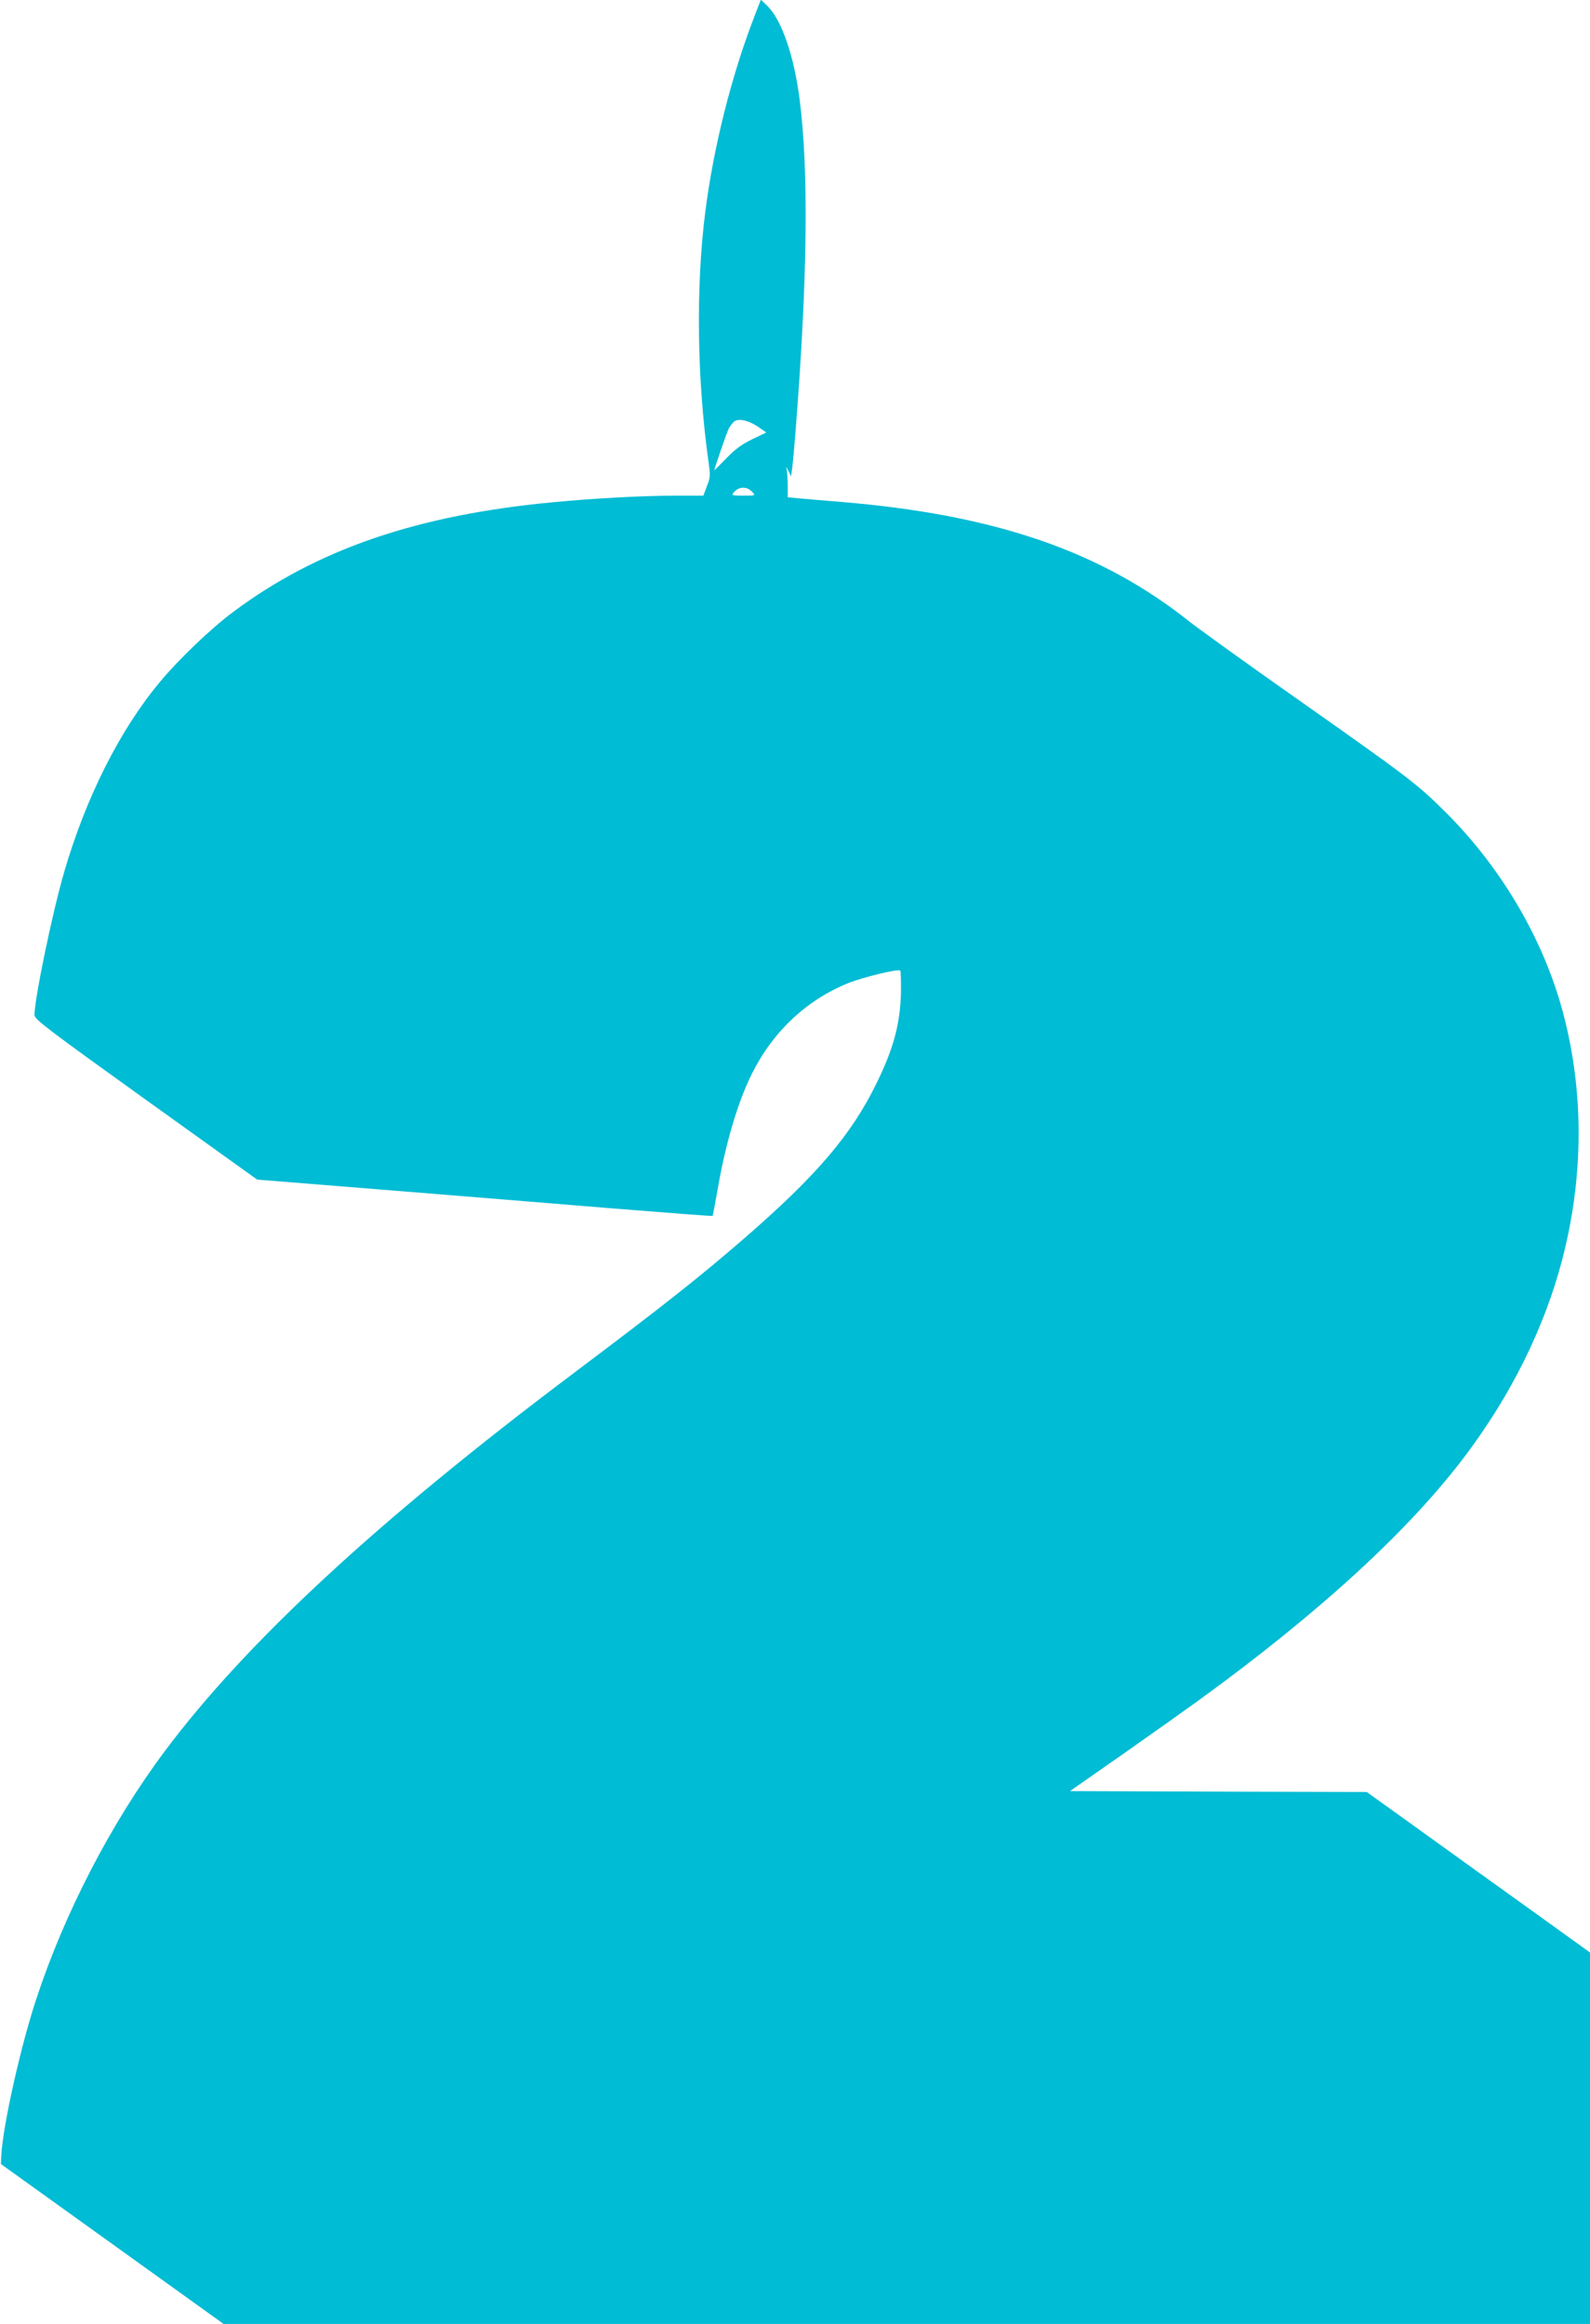 <?xml version="1.0" standalone="no"?>
<!DOCTYPE svg PUBLIC "-//W3C//DTD SVG 20010904//EN"
 "http://www.w3.org/TR/2001/REC-SVG-20010904/DTD/svg10.dtd">
<svg version="1.0" xmlns="http://www.w3.org/2000/svg"
 width="876pt" height="1280pt" viewBox="0 0 876 1280"
 preserveAspectRatio="xMidYMid meet">
<g transform="translate(0,1280) scale(0.1,-0.1)"
fill="#00bcd4" stroke="none">
<path d="M4152 12698 c-123 -320 -221 -710 -266 -1063 -53 -414 -46 -923 17
-1375 11 -78 11 -89 -8 -137 l-20 -53 -151 0 c-179 0 -444 -14 -674 -36 -753
-70 -1308 -261 -1770 -608 -117 -87 -298 -260 -398 -381 -221 -264 -409 -637
-529 -1050 -65 -223 -163 -697 -163 -786 0 -23 74 -79 613 -466 l614 -440 709
-57 c390 -32 954 -77 1253 -102 300 -24 546 -43 547 -41 1 1 14 67 28 147 44
255 111 480 188 635 116 233 301 407 531 500 82 33 276 80 287 69 3 -3 4 -54
4 -112 -3 -175 -39 -313 -134 -507 -139 -285 -330 -509 -730 -856 -251 -217
-434 -362 -950 -750 -1069 -804 -1795 -1476 -2242 -2074 -294 -393 -552 -890
-708 -1365 -86 -259 -184 -698 -193 -862 l-2 -47 613 -440 614 -441 3764 0
3764 0 0 1023 0 1023 -332 239 c-183 131 -460 330 -615 442 l-283 203 -817 2
-818 3 285 199 c157 110 350 247 430 305 664 483 1156 935 1465 1346 251 334
433 702 530 1070 121 458 123 930 6 1369 -107 401 -338 795 -645 1101 -159
158 -201 190 -826 630 -272 191 -535 381 -585 420 -487 388 -1069 589 -1915
660 -107 9 -219 18 -247 21 l-53 5 0 62 c0 34 -3 73 -5 87 -5 22 -4 22 9 -4
l14 -30 6 40 c3 21 13 127 21 234 64 818 71 1414 20 1806 -31 240 -100 437
-178 512 l-35 34 -40 -104z m25 -2249 l45 -31 -79 -38 c-58 -28 -95 -56 -141
-104 -35 -36 -65 -66 -66 -66 -4 0 71 216 80 232 4 7 14 21 23 31 22 26 80 15
138 -24z m-31 -360 c17 -18 15 -19 -51 -19 -61 0 -66 2 -54 16 29 36 74 37
105 3z"/>
</g>
</svg>
